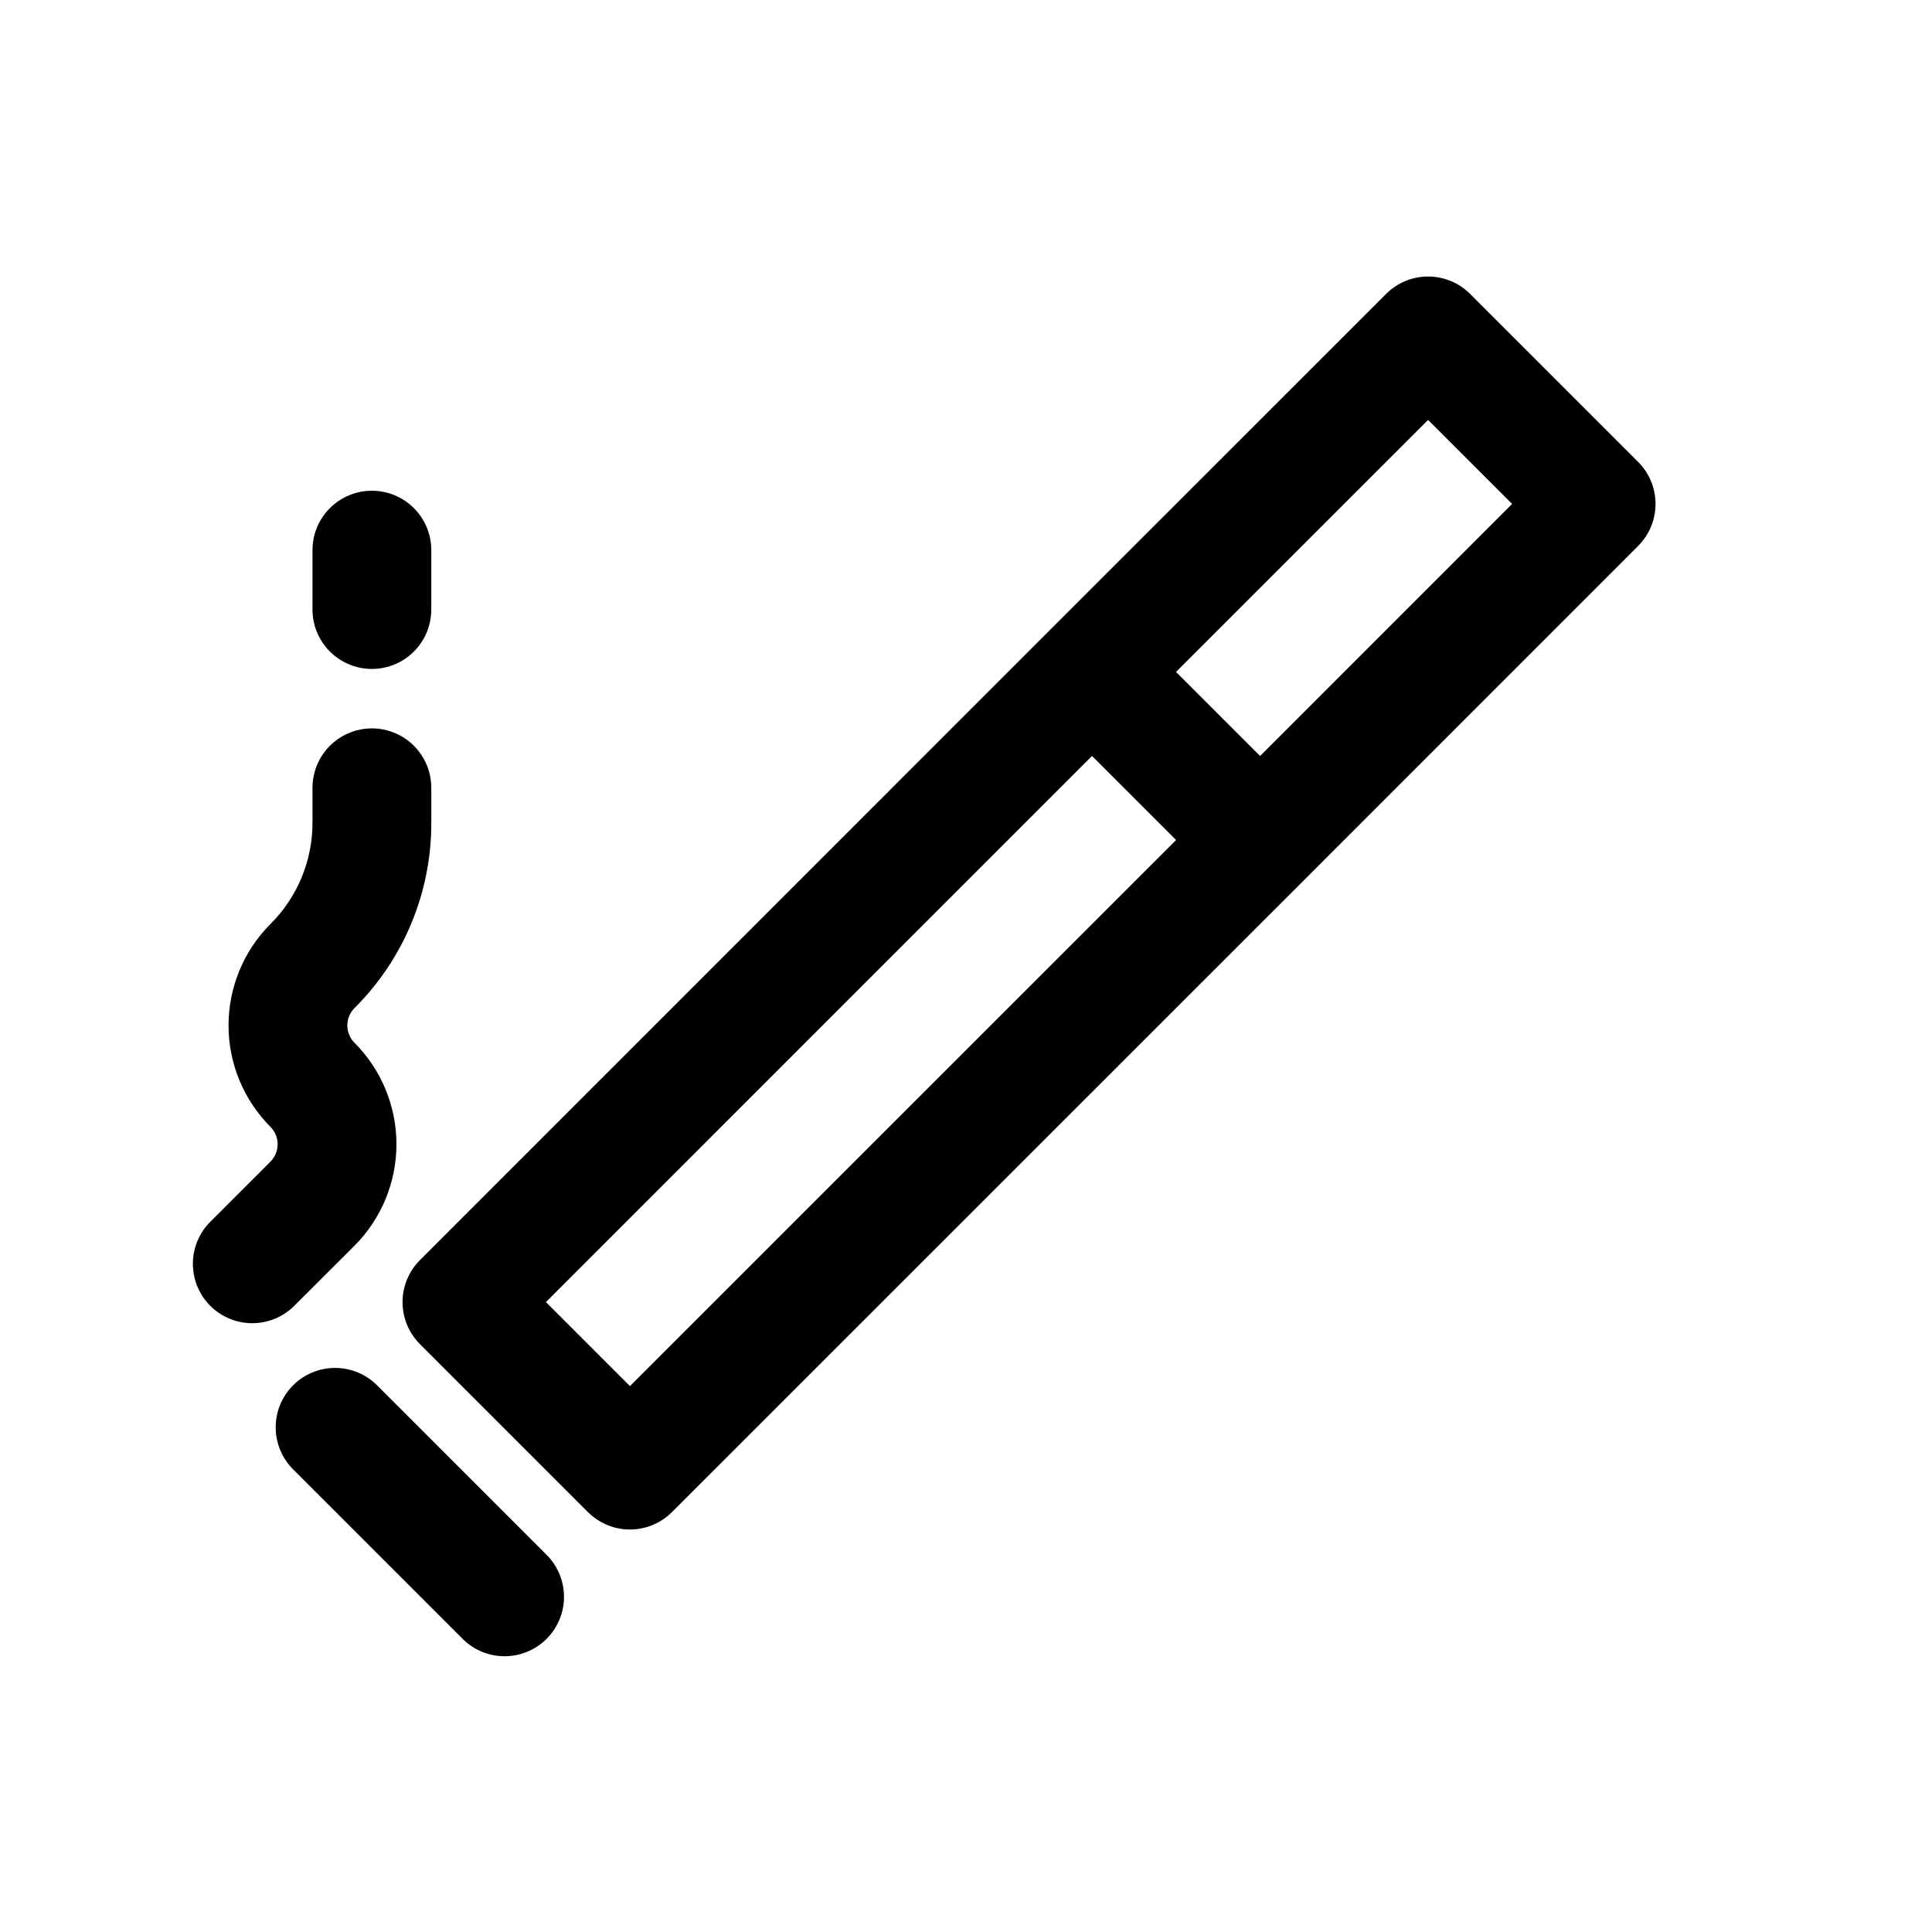<?xml version="1.0" encoding="UTF-8"?>
<!-- Uploaded to: ICON Repo, www.iconrepo.com, Generator: ICON Repo Mixer Tools -->
<svg fill="#000000" width="800px" height="800px" version="1.1" viewBox="144 144 512 512" xmlns="http://www.w3.org/2000/svg">
 <g>
  <path d="m533.59 221.89c-2.953-2.953-6.957-4.609-11.129-4.609-4.176 0-8.18 1.656-11.133 4.609l-89.062 89.047-166.98 167c-2.949 2.953-4.609 6.957-4.609 11.133s1.66 8.18 4.609 11.133l44.523 44.523h0.004c2.949 2.949 6.953 4.609 11.129 4.609 4.176 0 8.18-1.66 11.133-4.609l167-166.98 89.047-89.062v-0.004c2.953-2.953 4.609-6.957 4.609-11.129 0-4.176-1.656-8.18-4.609-11.133zm-222.65 289.44-22.262-22.262 144.72-144.73 22.281 22.281zm167-166.98-22.281-22.281 66.801-66.785 22.262 22.262z"/>
  <path d="m244.13 511.32c-2.934-3.035-6.965-4.769-11.188-4.805-4.223-0.039-8.285 1.625-11.27 4.609-2.988 2.988-4.648 7.047-4.609 11.27 0.035 4.223 1.766 8.254 4.805 11.188l44.523 44.523c2.93 3.043 6.961 4.777 11.184 4.816 4.223 0.039 8.285-1.621 11.273-4.606 2.988-2.984 4.652-7.043 4.617-11.266-0.031-4.223-1.762-8.254-4.797-11.191z"/>
  <path d="m226.81 289.79v15.746c0 5.625 3.004 10.82 7.875 13.633s10.871 2.812 15.742 0c4.871-2.812 7.871-8.008 7.871-13.633v-15.746c0-5.625-3-10.82-7.871-13.633-4.871-2.812-10.871-2.812-15.742 0s-7.875 8.008-7.875 13.633z"/>
  <path d="m237.96 474.11c7.109-7.137 11.102-16.801 11.102-26.875s-3.992-19.738-11.102-26.875c-1.227-1.223-1.914-2.883-1.914-4.613 0-1.73 0.688-3.391 1.914-4.613 13.066-13.008 20.391-30.699 20.34-49.137v-9.227c0-5.625-3-10.82-7.871-13.633-4.871-2.812-10.871-2.812-15.742 0s-7.875 8.008-7.875 13.633v9.227c0.023 10.086-3.992 19.766-11.145 26.875-7.109 7.137-11.102 16.801-11.102 26.875 0 10.074 3.992 19.738 11.102 26.875 2.543 2.551 2.543 6.676 0 9.227l-15.742 15.742h-0.004c-3.035 2.934-4.769 6.965-4.805 11.191-0.035 4.223 1.625 8.281 4.609 11.27 2.988 2.984 7.047 4.644 11.27 4.609 4.223-0.039 8.254-1.77 11.188-4.805z"/>
 </g>
</svg>